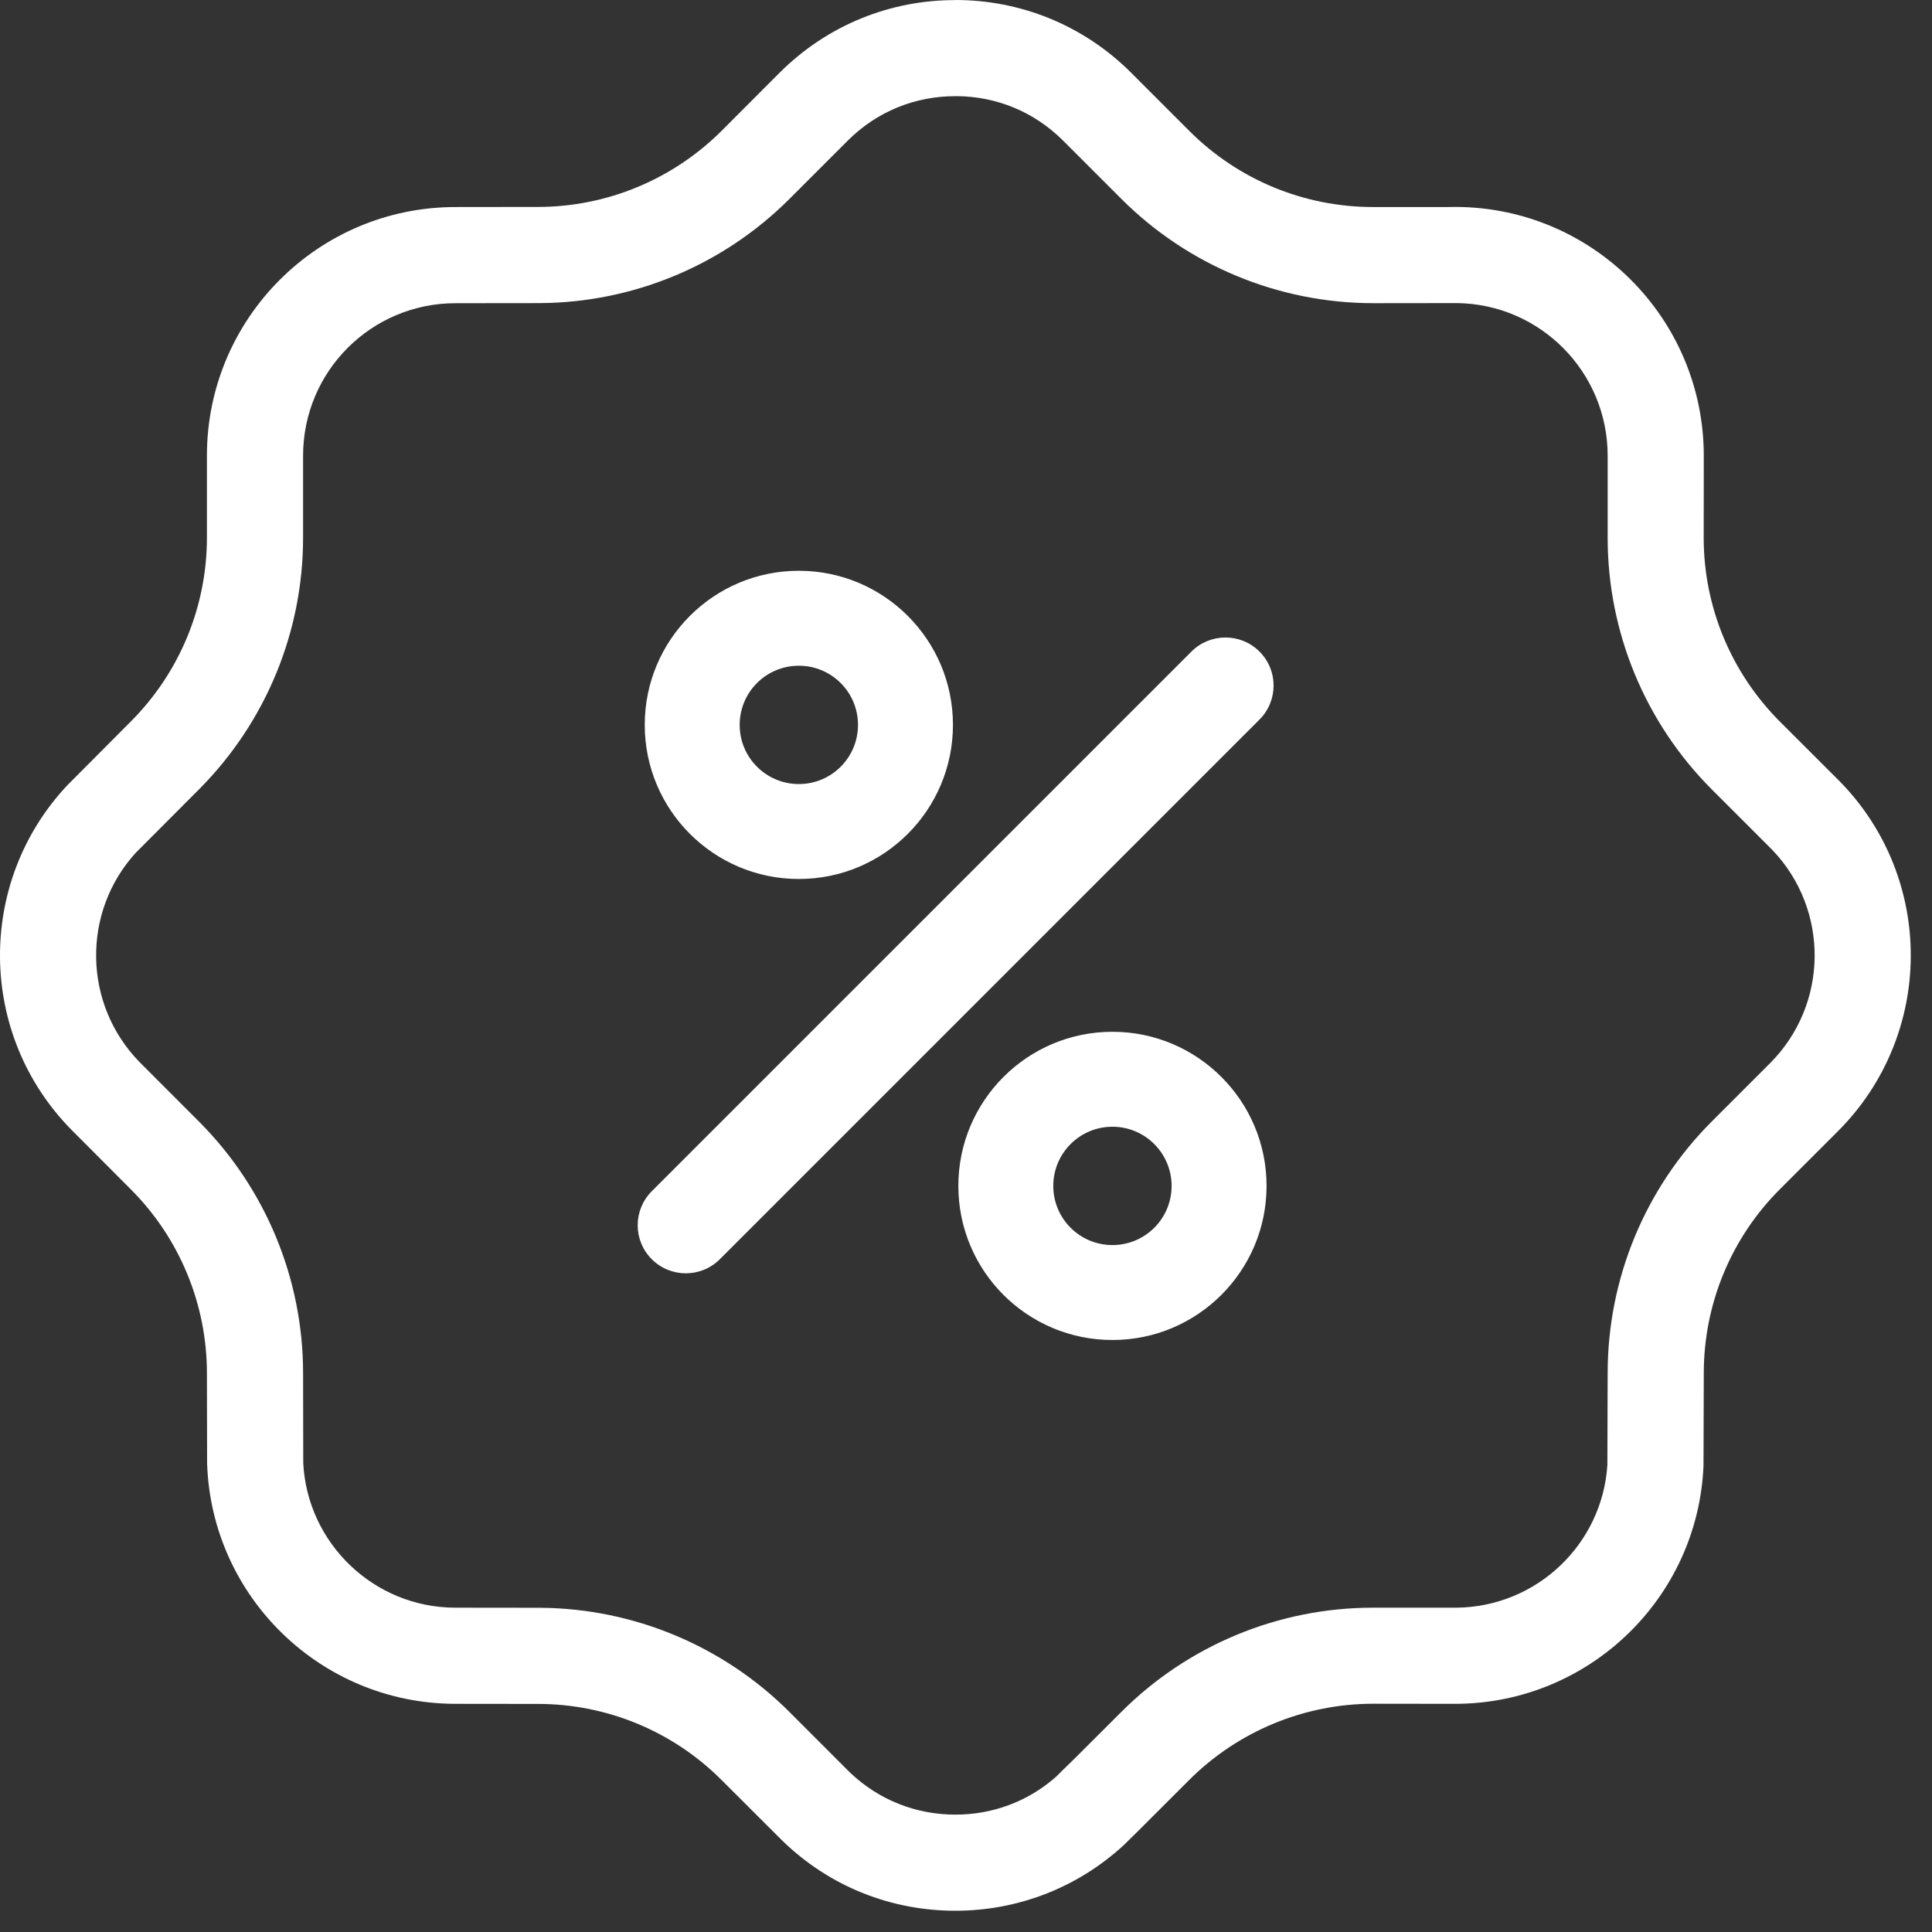 <svg width="81" height="81" viewBox="0 0 81 81" fill="none" xmlns="http://www.w3.org/2000/svg">
<rect x="0" y="0" width="81" height="81" fill="#333333" stroke="none"/>
<g clip-path="url(#clip0_29_137)">
<path d="M33.492 27.911C34.863 27.911 35.972 29.02 35.972 30.391C35.972 31.762 34.863 32.872 33.492 32.872C32.121 32.872 31.011 31.762 31.011 30.391C31.011 29.02 32.121 27.911 33.492 27.911ZM33.492 23.93C29.925 23.93 27.031 26.821 27.031 30.391C27.031 33.958 29.925 36.852 33.492 36.852C37.062 36.852 39.953 33.958 39.953 30.391C39.953 26.821 37.058 23.93 33.492 23.93ZM46.64 47.239C48.011 47.239 49.12 48.353 49.12 49.72C49.12 51.091 48.011 52.2 46.64 52.2C45.269 52.2 44.159 51.091 44.159 49.72C44.159 48.349 45.269 47.239 46.64 47.239ZM51.378 26.727C50.862 26.727 50.347 26.923 49.952 27.317L27.327 49.942C26.538 50.731 26.538 52.009 27.327 52.794C27.722 53.188 28.237 53.384 28.753 53.384C29.269 53.384 29.784 53.188 30.179 52.794L52.804 30.169C53.593 29.38 53.593 28.102 52.804 27.317C52.409 26.923 51.894 26.727 51.378 26.727ZM46.64 43.258C43.073 43.258 40.179 46.153 40.179 49.719C40.179 53.289 43.069 56.18 46.64 56.18C50.206 56.18 53.101 53.289 53.101 49.719C53.101 46.153 50.206 43.258 46.64 43.258ZM40.124 4.031H40.128C41.761 4.047 43.343 4.668 44.577 5.902L47.011 8.336C49.812 11.137 53.609 12.707 57.566 12.711L61.093 12.707C64.585 12.754 67.402 15.602 67.402 19.109V22.547C67.402 26.504 68.972 30.301 71.773 33.102L74.32 35.649C76.703 38.153 76.668 42.121 74.203 44.582C74.195 44.594 71.773 47.012 71.773 47.012C68.972 49.813 67.402 53.606 67.402 57.567L67.39 61.419C67.179 64.731 64.441 67.36 61.081 67.403H57.558C53.605 67.403 49.808 68.977 47.011 71.774L45.003 73.778C44.765 74.001 44.292 74.477 44.292 74.477C43.085 75.548 41.593 76.079 40.054 76.079C38.437 76.079 36.863 75.489 35.624 74.302L33.101 71.778C30.328 69.005 26.57 67.434 22.652 67.407L19.07 67.403C15.671 67.388 12.894 64.708 12.714 61.352L12.707 57.571C12.707 53.63 11.148 49.852 8.375 47.055L5.859 44.536C3.48 42.11 3.421 38.255 5.683 35.762L8.363 33.075C11.144 30.274 12.707 26.489 12.707 22.544V19.106C12.707 15.571 15.566 12.712 19.097 12.712L22.648 12.708C26.562 12.681 30.304 11.122 33.078 8.36L35.531 5.907C36.785 4.649 38.398 4.032 40.051 4.032H40.055H40.125L40.124 4.031ZM40.054 0V0.004H40.046H40.038C37.358 0.004 34.718 1.02 32.679 3.055C32.671 3.067 30.253 5.485 30.253 5.485C28.206 7.528 25.437 8.676 22.546 8.676L19.097 8.68C13.343 8.68 8.675 13.348 8.675 19.106V22.543C8.675 25.434 7.526 28.207 5.483 30.25L2.827 32.918C-0.997 36.981 -0.942 43.371 2.995 47.367C3.042 47.418 5.484 49.863 5.484 49.863C7.527 51.906 8.675 54.68 8.675 57.57L8.683 61.356C8.866 66.934 13.433 71.403 19.05 71.434C19.222 71.434 22.554 71.438 22.554 71.438H22.558C25.444 71.438 28.214 72.586 30.253 74.629L32.772 77.144C34.796 79.125 37.405 80.109 40.053 80.109C42.604 80.109 45.124 79.191 47.116 77.355L47.78 76.703L49.858 74.625C51.905 72.582 54.675 71.434 57.565 71.43L61.018 71.434C66.62 71.422 71.186 67 71.42 61.453L71.432 57.566C71.432 54.676 72.576 51.902 74.623 49.859L77.057 47.426C81.096 43.383 81.127 36.856 77.151 32.778L74.624 30.254C72.577 28.207 71.428 25.438 71.428 22.547L71.432 19.114C71.432 13.356 66.776 8.692 61.03 8.676C60.819 8.68 60.721 8.68 60.721 8.68H57.569C54.679 8.68 51.921 7.543 49.874 5.5L47.429 3.055C45.389 1.016 42.737 0 40.054 0Z" fill="white"/>
</g>
<defs>
<clipPath id="clip0_29_137">
<rect width="80.11" height="80.109" fill="white"/>
</clipPath>
</defs>
</svg>
